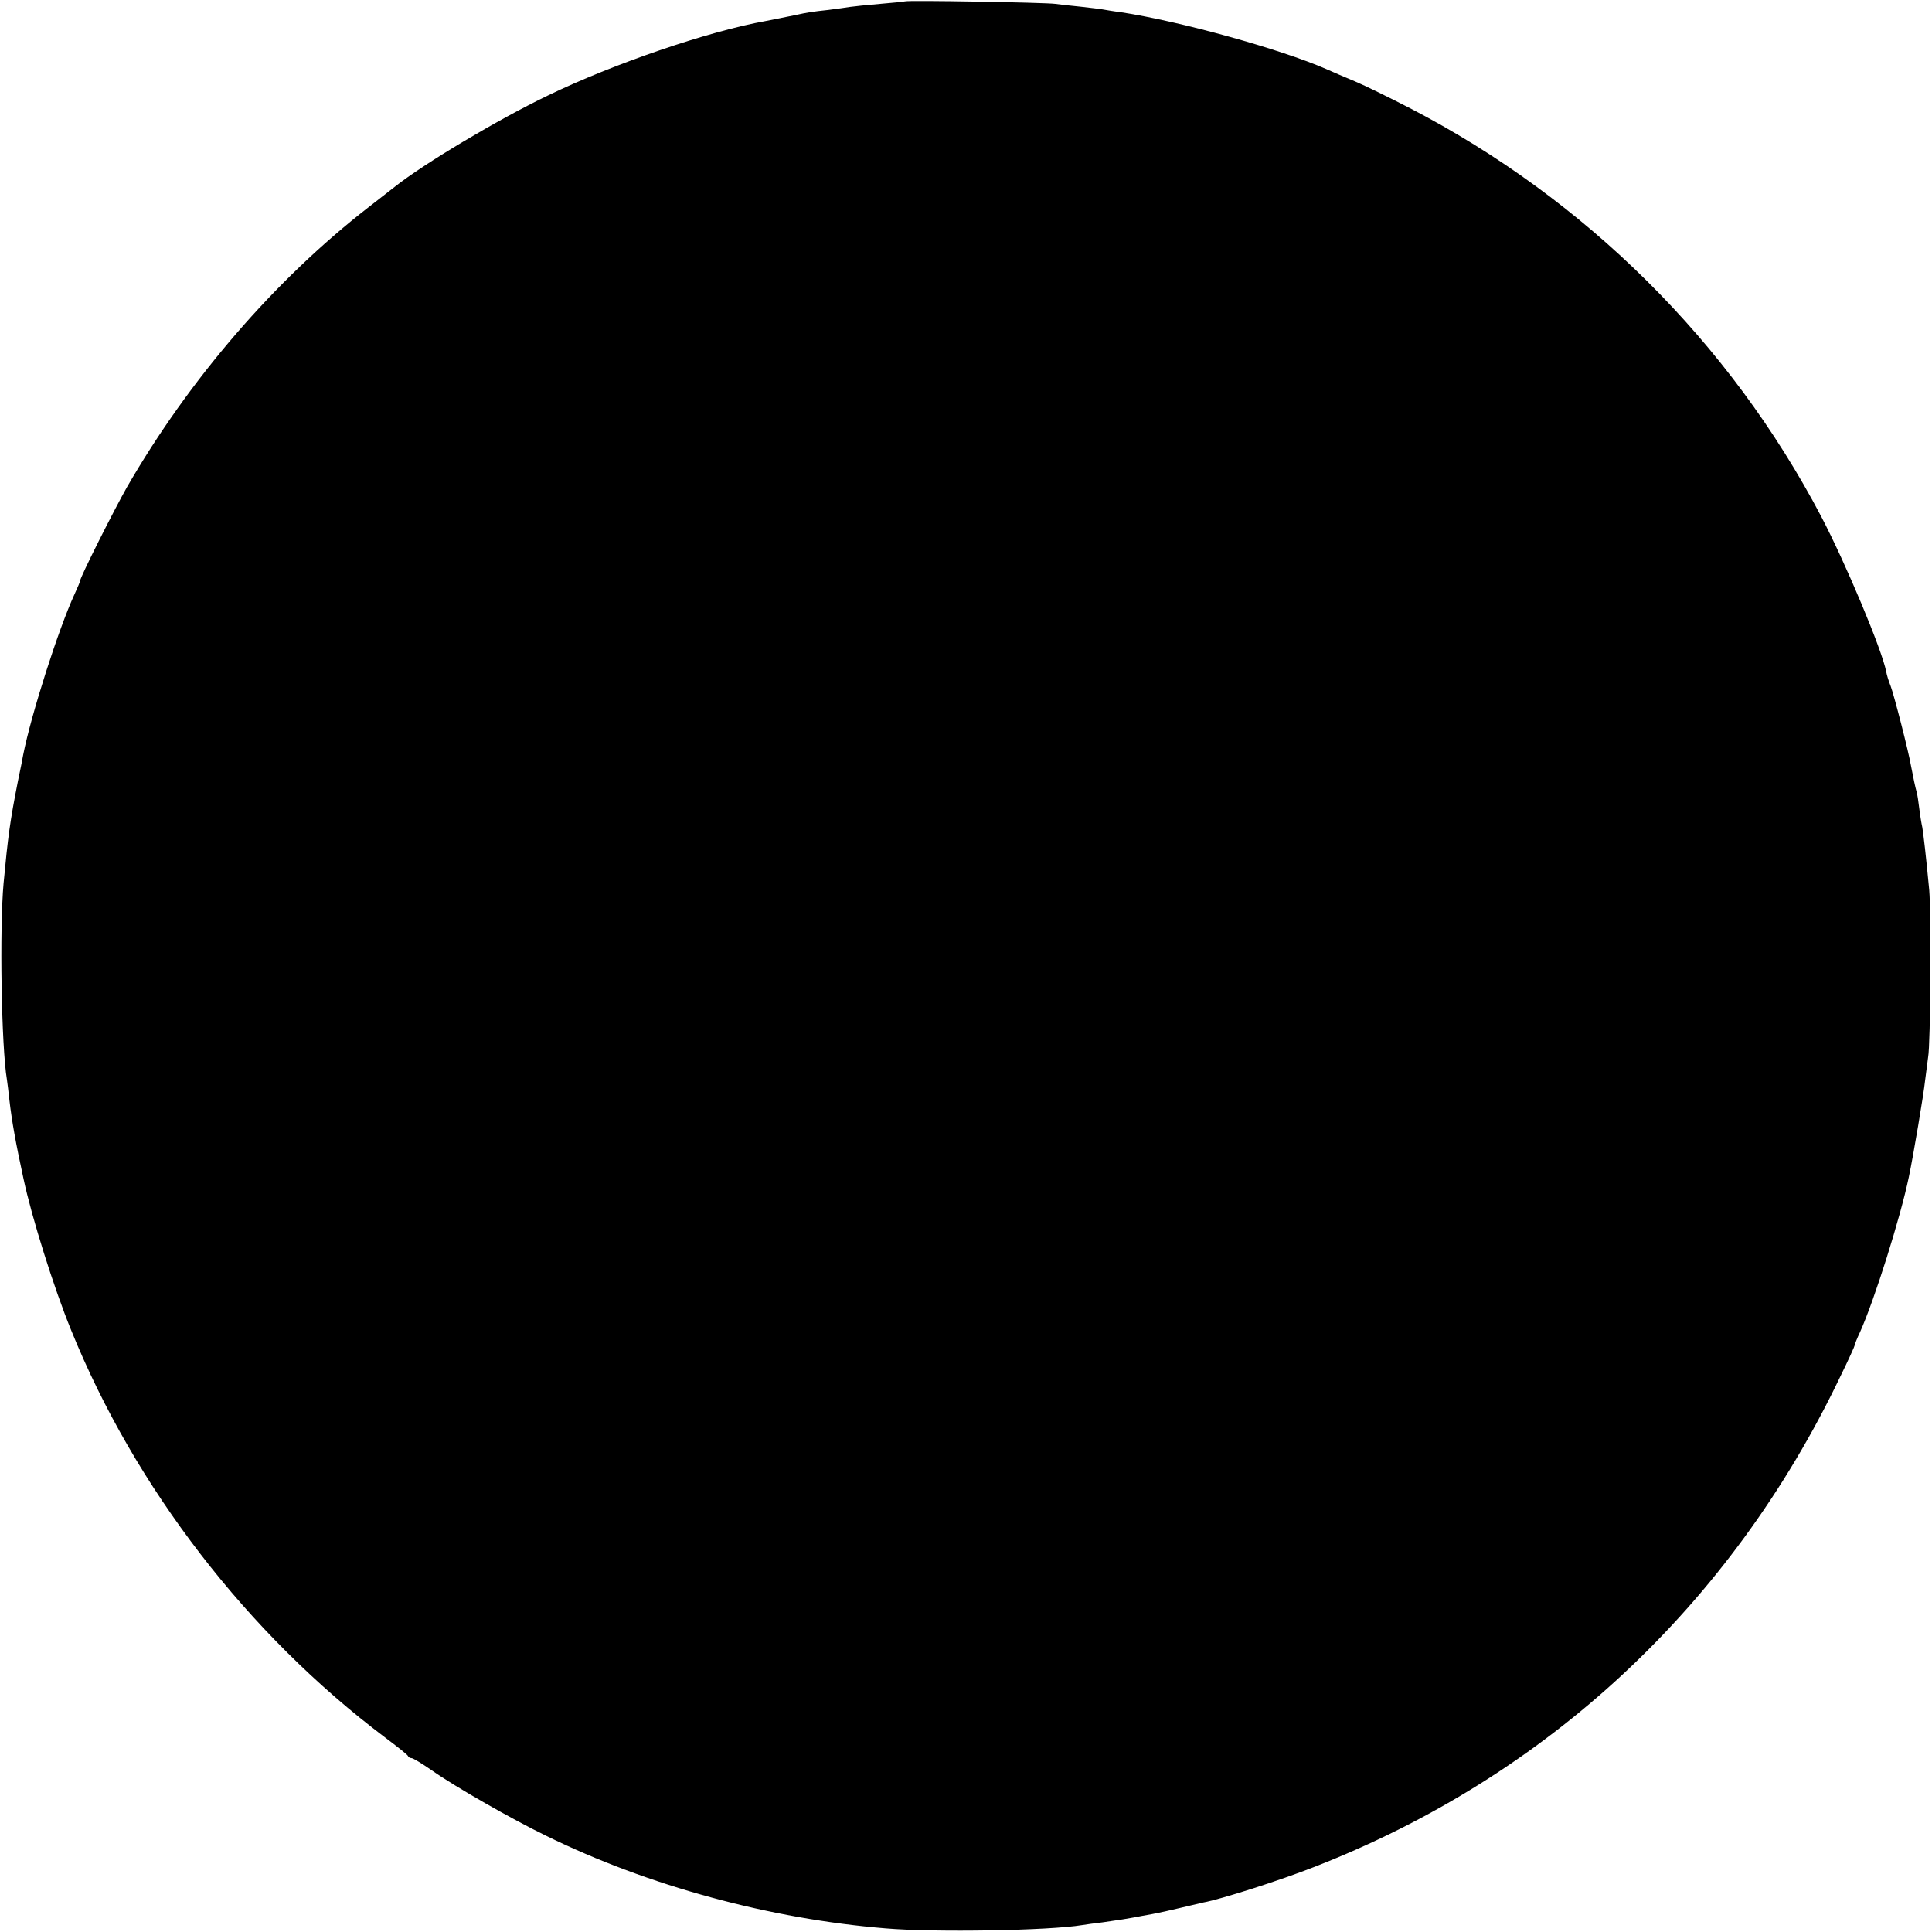 <?xml version="1.0" standalone="no"?>
<!DOCTYPE svg PUBLIC "-//W3C//DTD SVG 20010904//EN"
 "http://www.w3.org/TR/2001/REC-SVG-20010904/DTD/svg10.dtd">
<svg version="1.0" xmlns="http://www.w3.org/2000/svg"
 width="700pt" height="700pt" viewBox="0 0 700 700"
 preserveAspectRatio="xMidYMid meet">
<g transform="translate(0,700) scale(0.1,-0.1)"
fill="#000000" stroke="none">
<path d="M3278 6995 c-1 -1 -42 -5 -89 -9 -47 -4 -96 -9 -109 -11 -12 -2 -48
-7 -79 -11 -57 -6 -76 -9 -121 -19 -34 -7 -69 -14 -105 -21 -208 -37 -555
-156 -790 -270 -179 -86 -448 -246 -555 -331 -8 -6 -51 -40 -95 -74 -340 -264
-650 -624 -875 -1014 -47 -83 -170 -327 -170 -340 0 -3 -9 -24 -20 -48 -57
-123 -157 -435 -186 -582 -2 -11 -10 -54 -19 -95 -29 -147 -36 -200 -52 -370
-15 -165 -8 -592 12 -711 2 -13 6 -46 9 -74 9 -78 23 -156 51 -285 30 -141
110 -396 173 -550 231 -570 640 -1101 1137 -1475 44 -33 82 -63 83 -67 2 -5 8
-8 13 -8 6 0 40 -21 76 -46 81 -57 287 -175 413 -236 369 -181 811 -301 1230
-335 177 -15 591 -8 711 12 13 2 47 7 74 10 71 10 87 13 115 18 14 3 43 8 65
12 22 4 67 14 100 22 33 8 71 17 85 20 62 11 278 80 400 128 846 329 1511 948
1908 1778 29 59 52 110 52 113 0 3 8 24 19 47 53 118 147 417 177 562 17 81
54 301 59 350 4 33 9 71 11 85 9 46 11 524 4 605 -12 128 -21 202 -25 227 -3
13 -8 43 -11 68 -3 25 -7 53 -10 62 -5 18 -11 46 -20 93 -9 53 -62 259 -74
290 -7 17 -14 40 -16 52 -15 78 -146 391 -235 561 -332 632 -854 1150 -1490
1480 -74 38 -163 82 -199 97 -36 15 -83 35 -105 45 -165 72 -528 173 -745 206
-25 3 -54 8 -65 10 -10 2 -47 6 -81 10 -33 3 -74 8 -90 10 -32 5 -540 14 -546
9z"/>
</g>
</svg>
